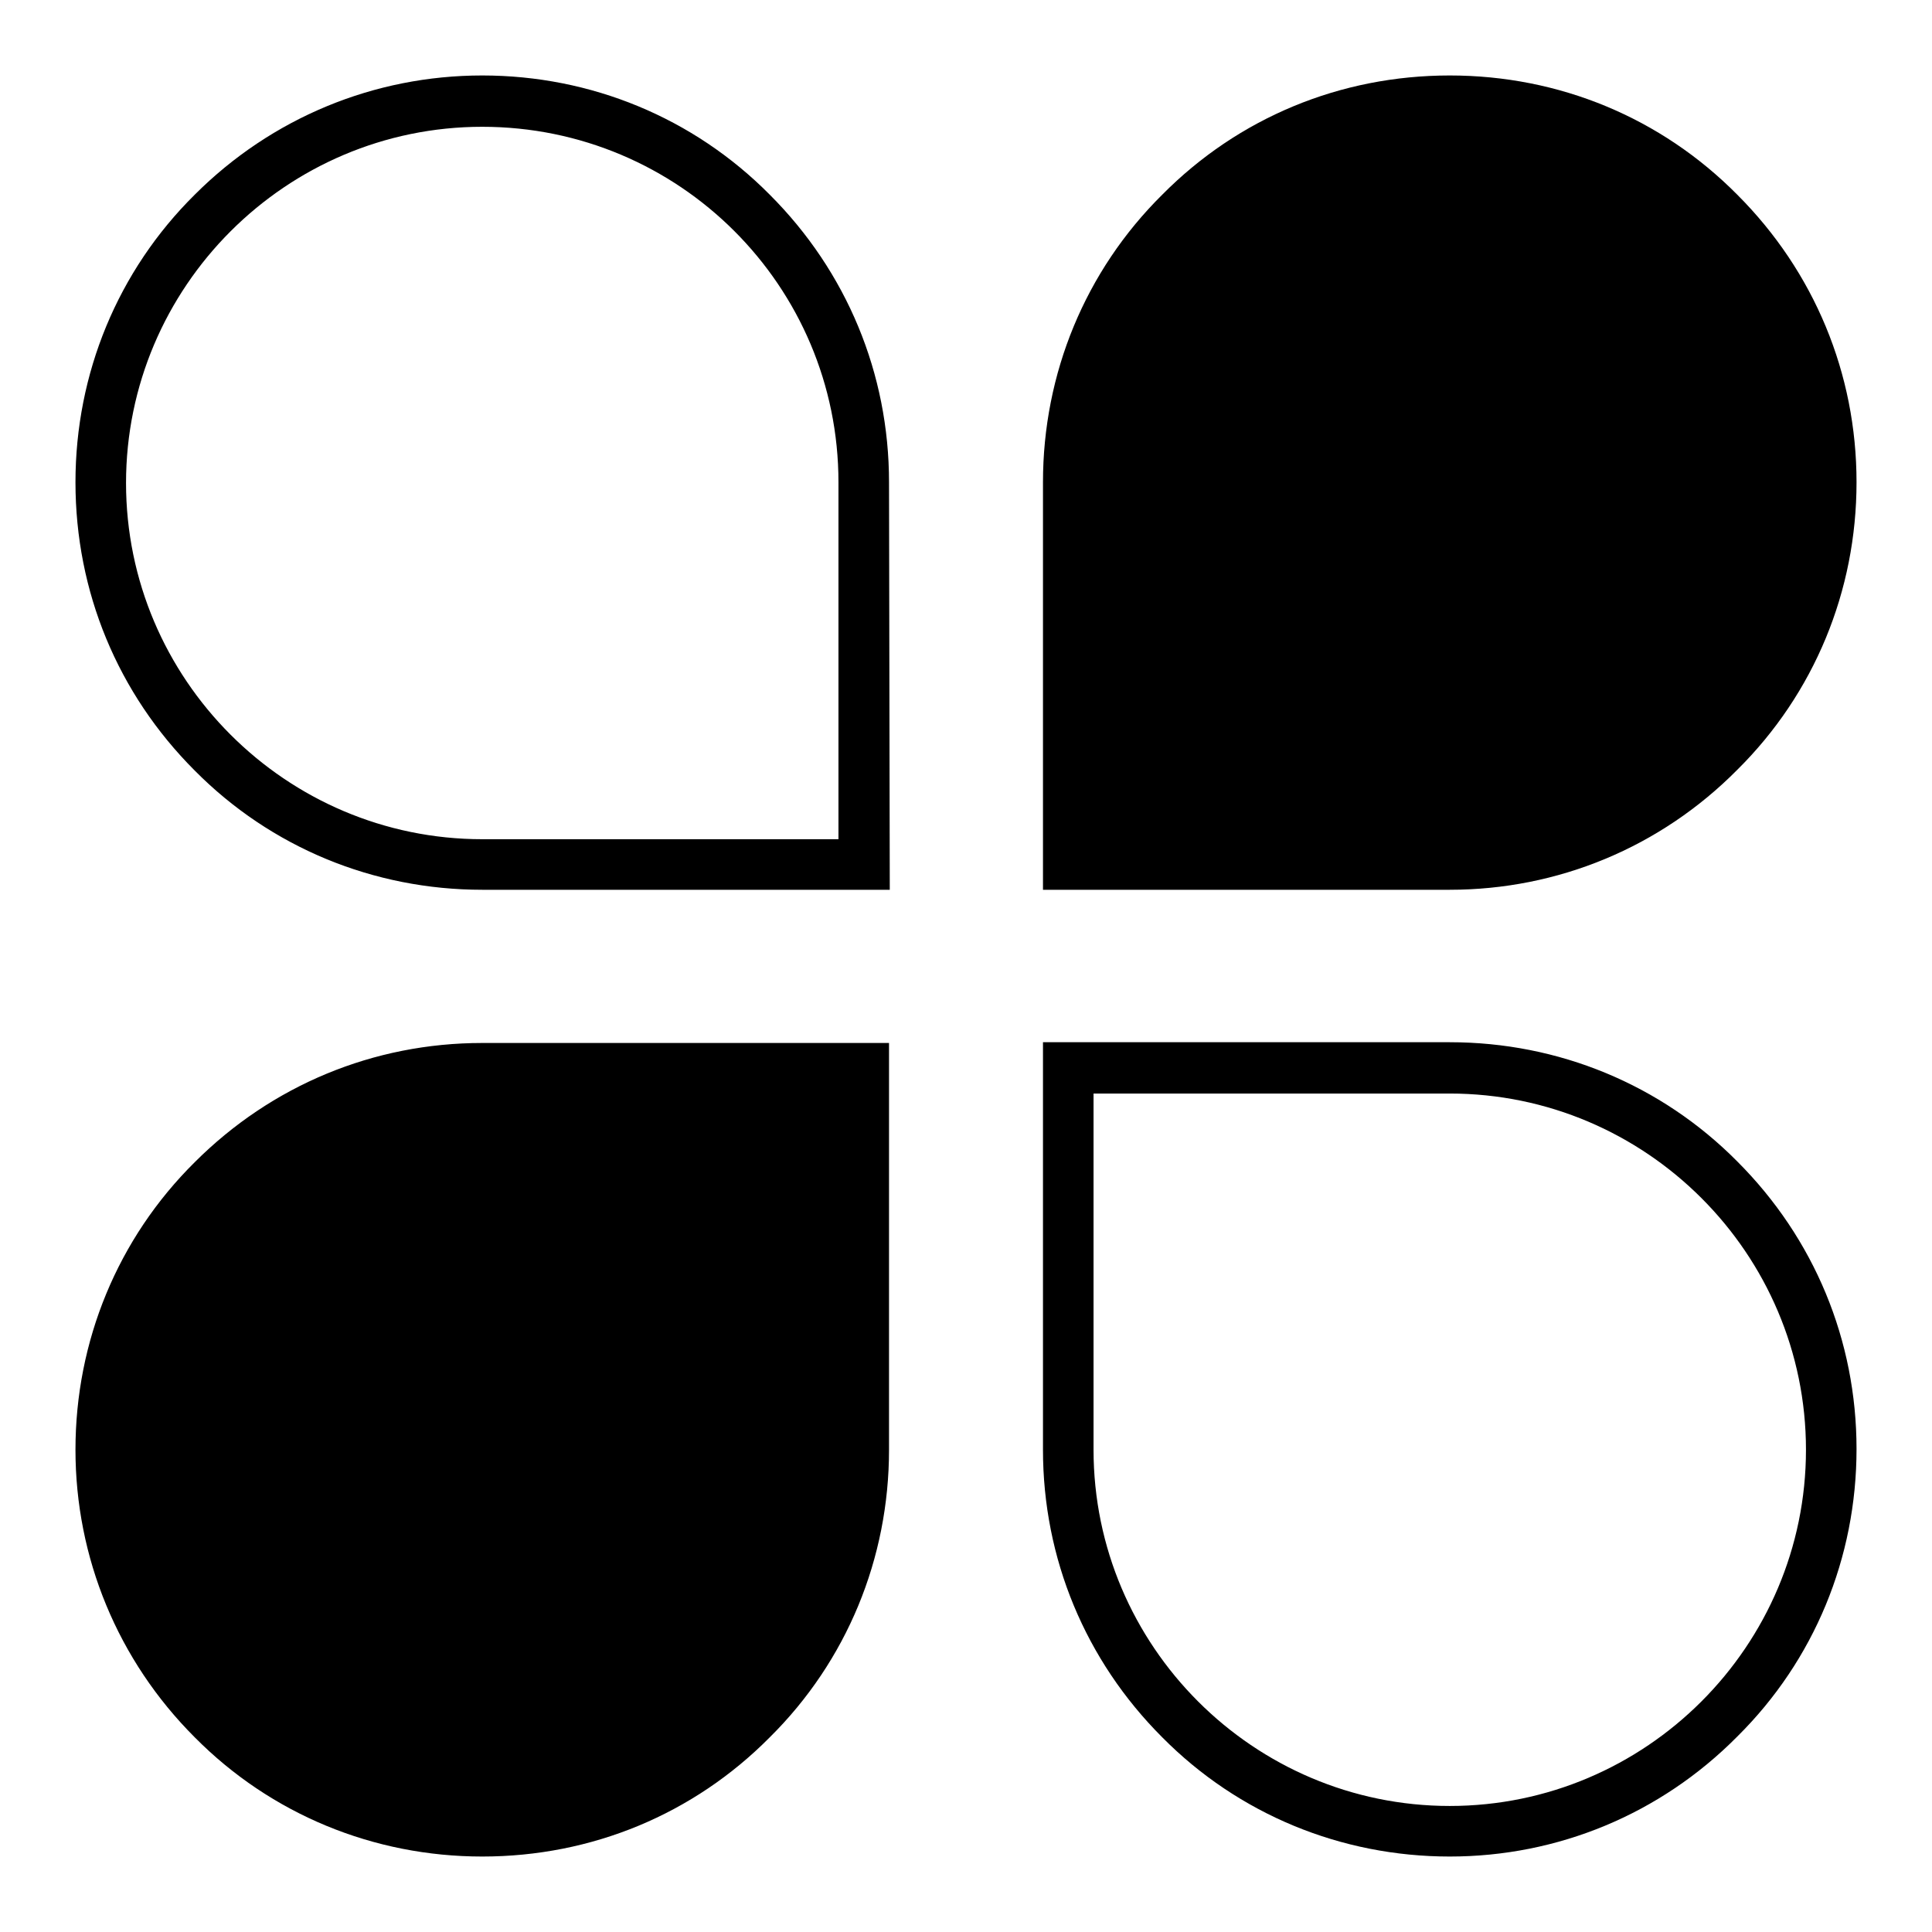 <?xml version="1.0" encoding="utf-8"?>
<!-- Svg Vector Icons : http://www.onlinewebfonts.com/icon -->
<!DOCTYPE svg PUBLIC "-//W3C//DTD SVG 1.1//EN" "http://www.w3.org/Graphics/SVG/1.1/DTD/svg11.dtd">
<svg version="1.1" xmlns="http://www.w3.org/2000/svg" xmlns:xlink="http://www.w3.org/1999/xlink" x="0px" y="0px" viewBox="0 0 256 256" enable-background="new 0 0 256 256" xml:space="preserve">
<g> <path fill="#000000" d="M117.9,117.9H63.9c-14.4,0-28-5.6-38.1-15.8C15.6,91.9,10,78.4,10,63.9c0-14.4,5.6-28,15.8-38.1 C36,15.6,49.6,10,63.9,10c14.4,0,28,5.6,38.1,15.8c10.2,10.2,15.8,23.7,15.8,38.1L117.9,117.9L117.9,117.9z M63.9,16.8 c-26,0-47.2,21.2-47.2,47.2s21.2,47.2,47.2,47.2h47.2V63.9C111.1,37.9,90,16.8,63.9,16.8z M141.5,114.5H192 c27.9,0,50.6-22.6,50.6-50.6c0-27.9-22.6-50.6-50.5-50.6c-27.9,0-50.6,22.6-50.6,50.6L141.5,114.5L141.5,114.5z"/> <path fill="#000000" d="M192.1,117.9h-53.9V63.9c0-14.4,5.6-28,15.8-38.1C164.1,15.6,177.6,10,192.1,10s28,5.6,38.1,15.8 C240.4,36,246,49.5,246,63.9c0,14.4-5.6,28-15.8,38.1C220,112.3,206.4,117.9,192.1,117.9z M144.9,111.1h47.2 c26,0,47.2-21.2,47.2-47.2c0-26-21.2-47.2-47.2-47.2s-47.2,21.2-47.2,47.2V111.1z M114.5,141.5H63.9c-27.9,0-50.6,22.6-50.6,50.6 s22.6,50.6,50.6,50.6c27.9,0,50.6-22.6,50.6-50.6L114.5,141.5L114.5,141.5z"/> <path fill="#000000" d="M63.9,246c-14.4,0-28-5.6-38.1-15.8C15.6,220,10,206.4,10,192.1c0-14.4,5.6-28,15.8-38.1 c10.2-10.2,23.7-15.8,38.1-15.8h53.9v53.9c0,14.4-5.6,28-15.8,38.1C91.9,240.4,78.4,246,63.9,246z M63.9,144.9 c-26,0-47.2,21.2-47.2,47.2s21.2,47.2,47.2,47.2c26,0,47.2-21.2,47.2-47.2v-47.2H63.9z M192.1,246c-14.4,0-28-5.6-38.1-15.8 c-10.2-10.2-15.8-23.7-15.8-38.1v-54h53.9c14.4,0,28,5.6,38.1,15.8c10.2,10.2,15.8,23.7,15.8,38.1c0,14.4-5.6,28-15.8,38.1 C220,240.4,206.4,246,192.1,246L192.1,246z M144.9,144.9v47.2c0,26,21.2,47.2,47.2,47.2s47.2-21.2,47.2-47.2s-21.2-47.2-47.2-47.2 H144.9L144.9,144.9z"/> <path fill="#000000" d="M225.8,67.3H219c0-16.7-13.6-30.3-30.3-30.3v-6.7C209.1,30.2,225.8,46.9,225.8,67.3L225.8,67.3z"/> <path fill="#000000" d="M222.2,70.8c-0.2,1.7-0.5,3.3-0.9,4.9"/> <path fill="#000000" d="M224.6,76.5l-6.5-1.7c0.4-1.4,0.6-2.9,0.8-4.4l6.7,0.7C225.4,72.9,225.1,74.8,224.6,76.5L224.6,76.5z"/></g>
</svg>